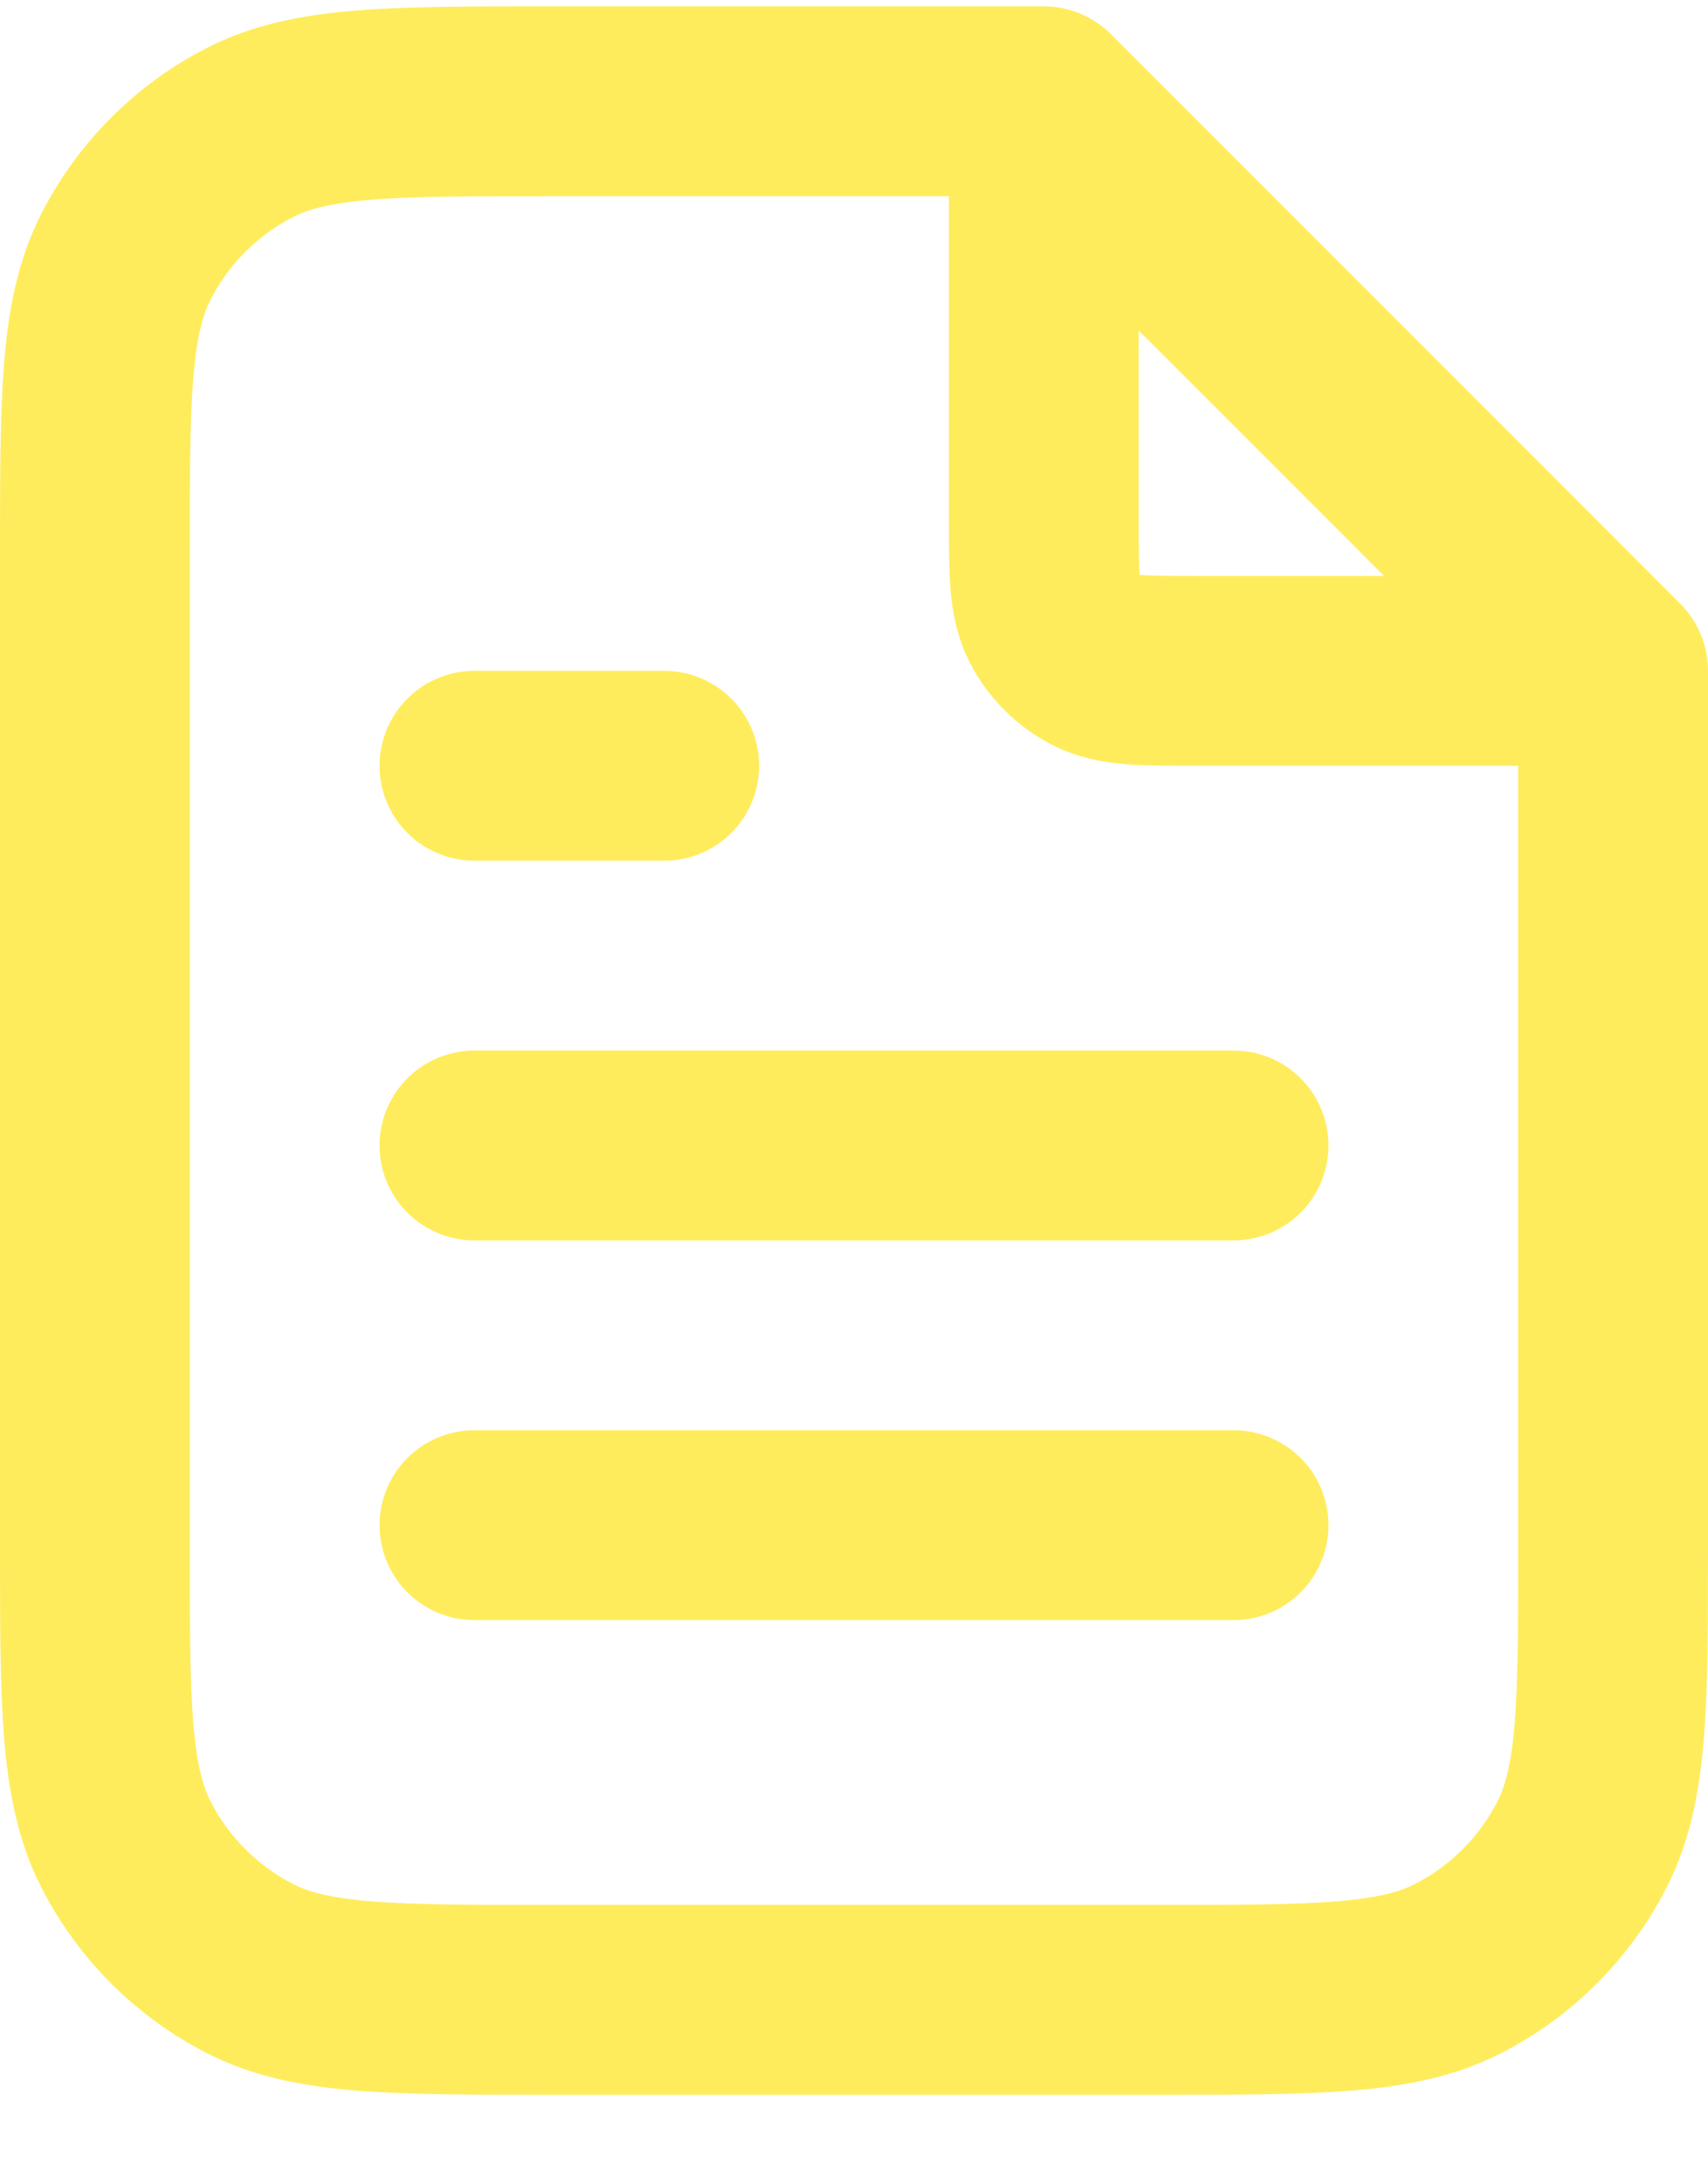 <svg width="18" height="23" viewBox="0 0 18 23" fill="none" xmlns="http://www.w3.org/2000/svg">
<path d="M11 1.336V5.467C11 6.027 11 6.307 11.109 6.521C11.205 6.709 11.358 6.862 11.546 6.958C11.76 7.067 12.04 7.067 12.6 7.067H16.73M13 12.067H5M13 16.067H5M7 8.067H5M11 1.067H5.8C4.12 1.067 3.28 1.067 2.638 1.394C2.074 1.681 1.615 2.14 1.327 2.705C1 3.346 1 4.186 1 5.867V16.267C1 17.947 1 18.787 1.327 19.429C1.615 19.993 2.074 20.452 2.638 20.74C3.28 21.067 4.12 21.067 5.8 21.067H12.2C13.88 21.067 14.72 21.067 15.362 20.74C15.927 20.452 16.385 19.993 16.673 19.429C17 18.787 17 17.947 17 16.267V7.067L11 1.067Z" stroke="#FFEC5C" stroke-width="2" stroke-linecap="round" stroke-linejoin="round"/>
</svg>
